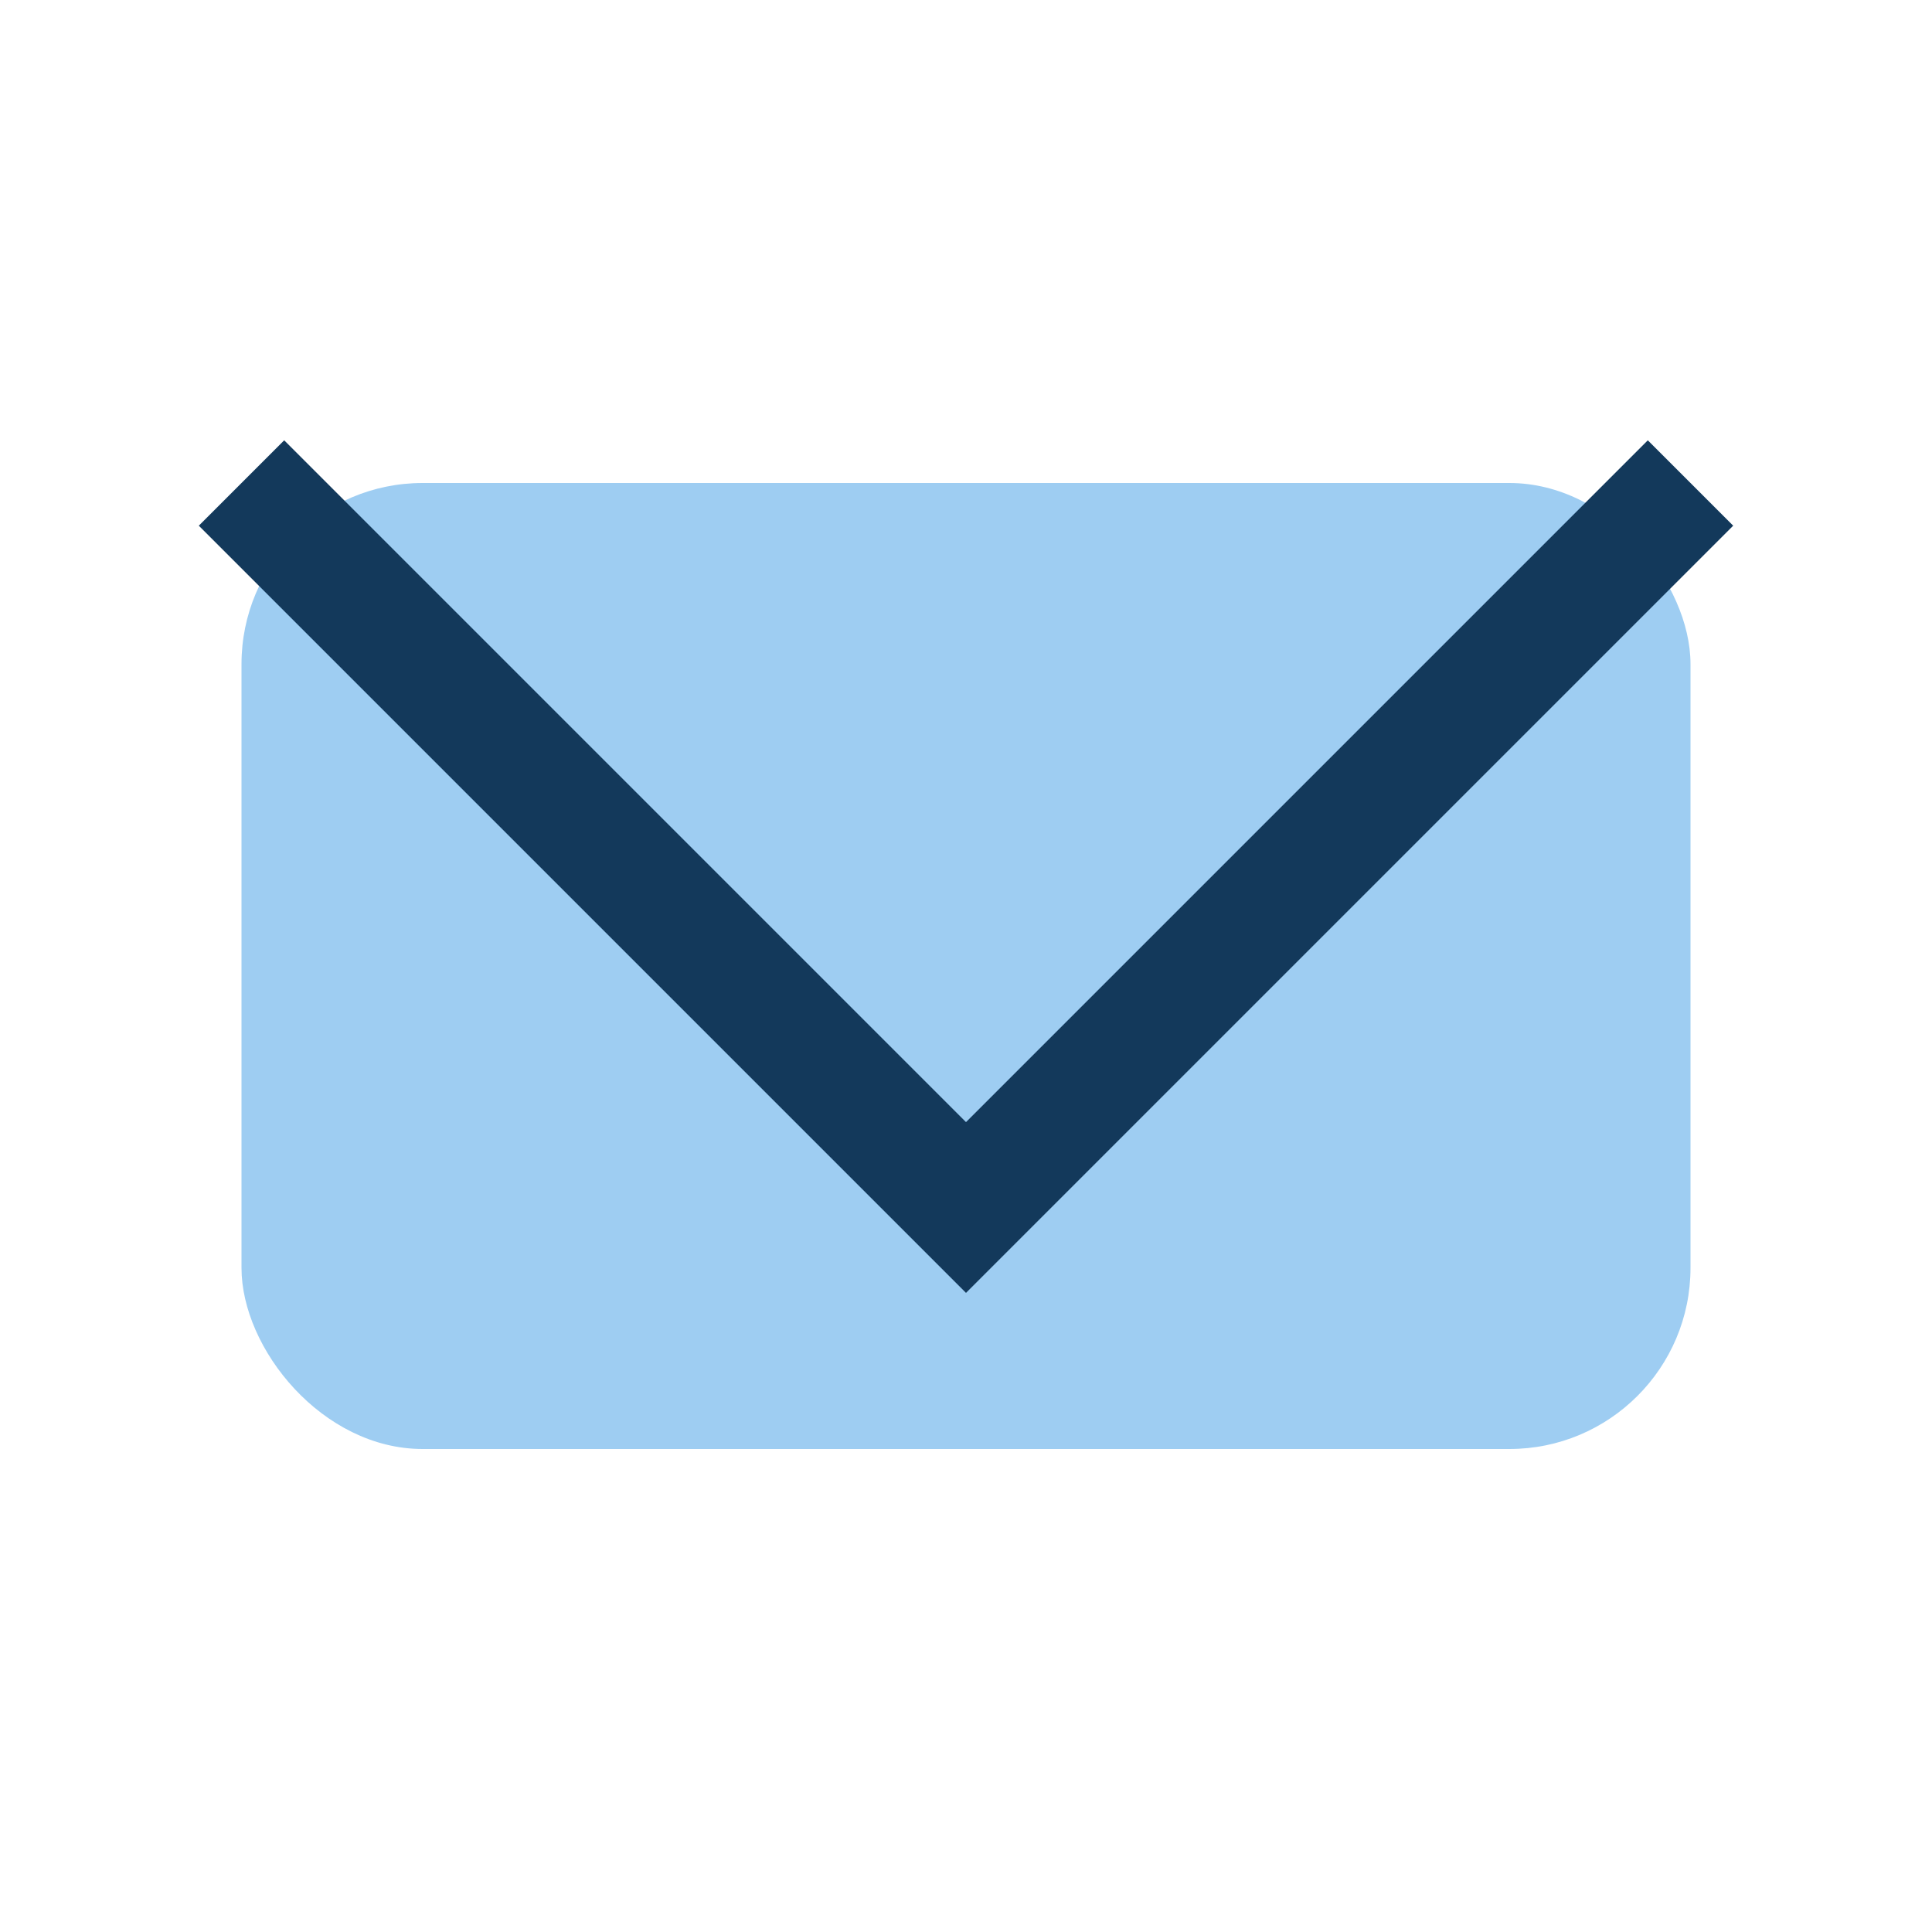<?xml version="1.0" encoding="UTF-8"?>
<svg xmlns="http://www.w3.org/2000/svg" width="32" height="32" viewBox="0 0 32 32"><rect x="4" y="8" width="24" height="16" rx="3" fill="#9ECDF2"/><polyline points="4,8 16,20 28,8" fill="none" stroke="#13395B" stroke-width="2"/></svg>